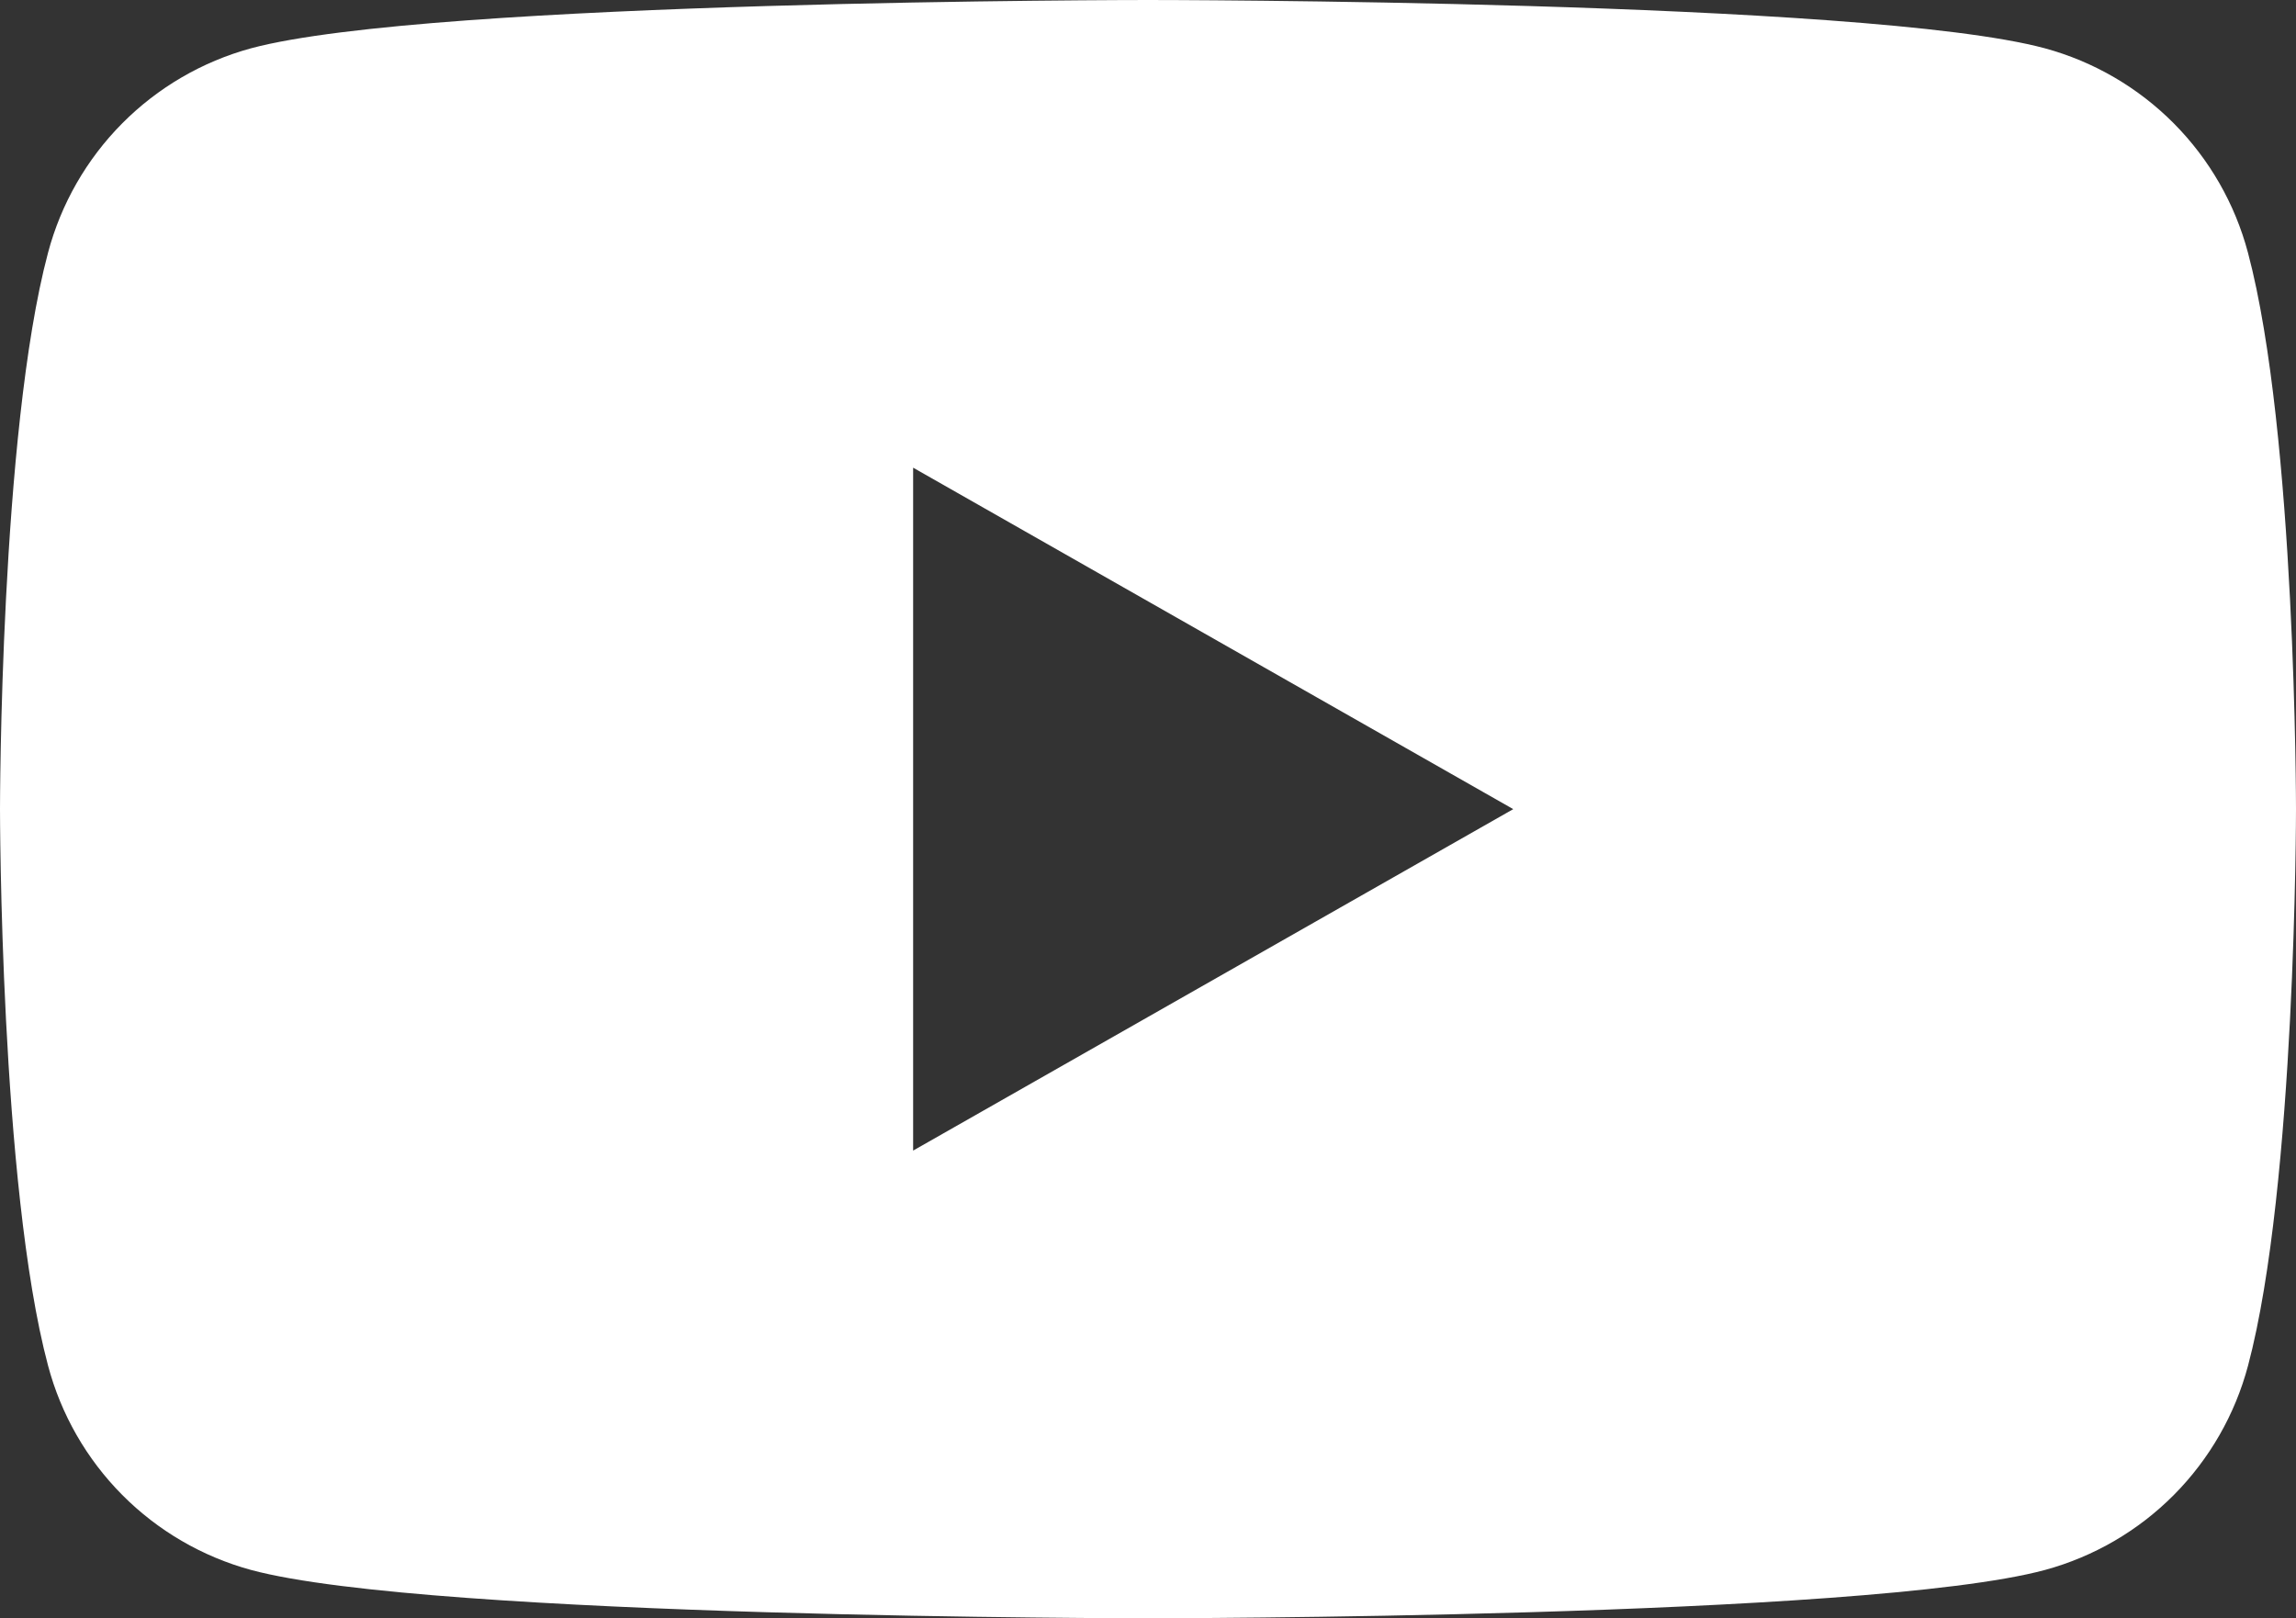 <svg width="122" height="86" viewBox="0 0 122 86" fill="none" xmlns="http://www.w3.org/2000/svg">
<rect x="0" y="0" width="122" height="86" fill="#333333" stroke="none"/>
<path d="M119.448 13.431C118.759 10.834 117.4 8.463 115.507 6.557C113.613 4.65 111.253 3.275 108.661 2.568C99.15 6.06268e-07 61 0 61 0C61 0 22.85 6.06268e-07 13.334 2.568C10.743 3.276 8.384 4.652 6.492 6.558C4.6 8.465 3.241 10.835 2.552 13.431C0 23.013 0 43 0 43C0 43 0 62.987 2.552 72.569C3.241 75.166 4.6 77.537 6.493 79.443C8.387 81.35 10.747 82.725 13.339 83.432C22.85 86 61 86 61 86C61 86 99.15 86 108.666 83.432C111.258 82.725 113.619 81.35 115.512 79.444C117.405 77.537 118.764 75.166 119.453 72.569C122 62.987 122 43 122 43C122 43 122 23.013 119.448 13.431ZM48.52 61.146V24.854L80.408 43L48.52 61.146Z" fill="white"/>
</svg>

